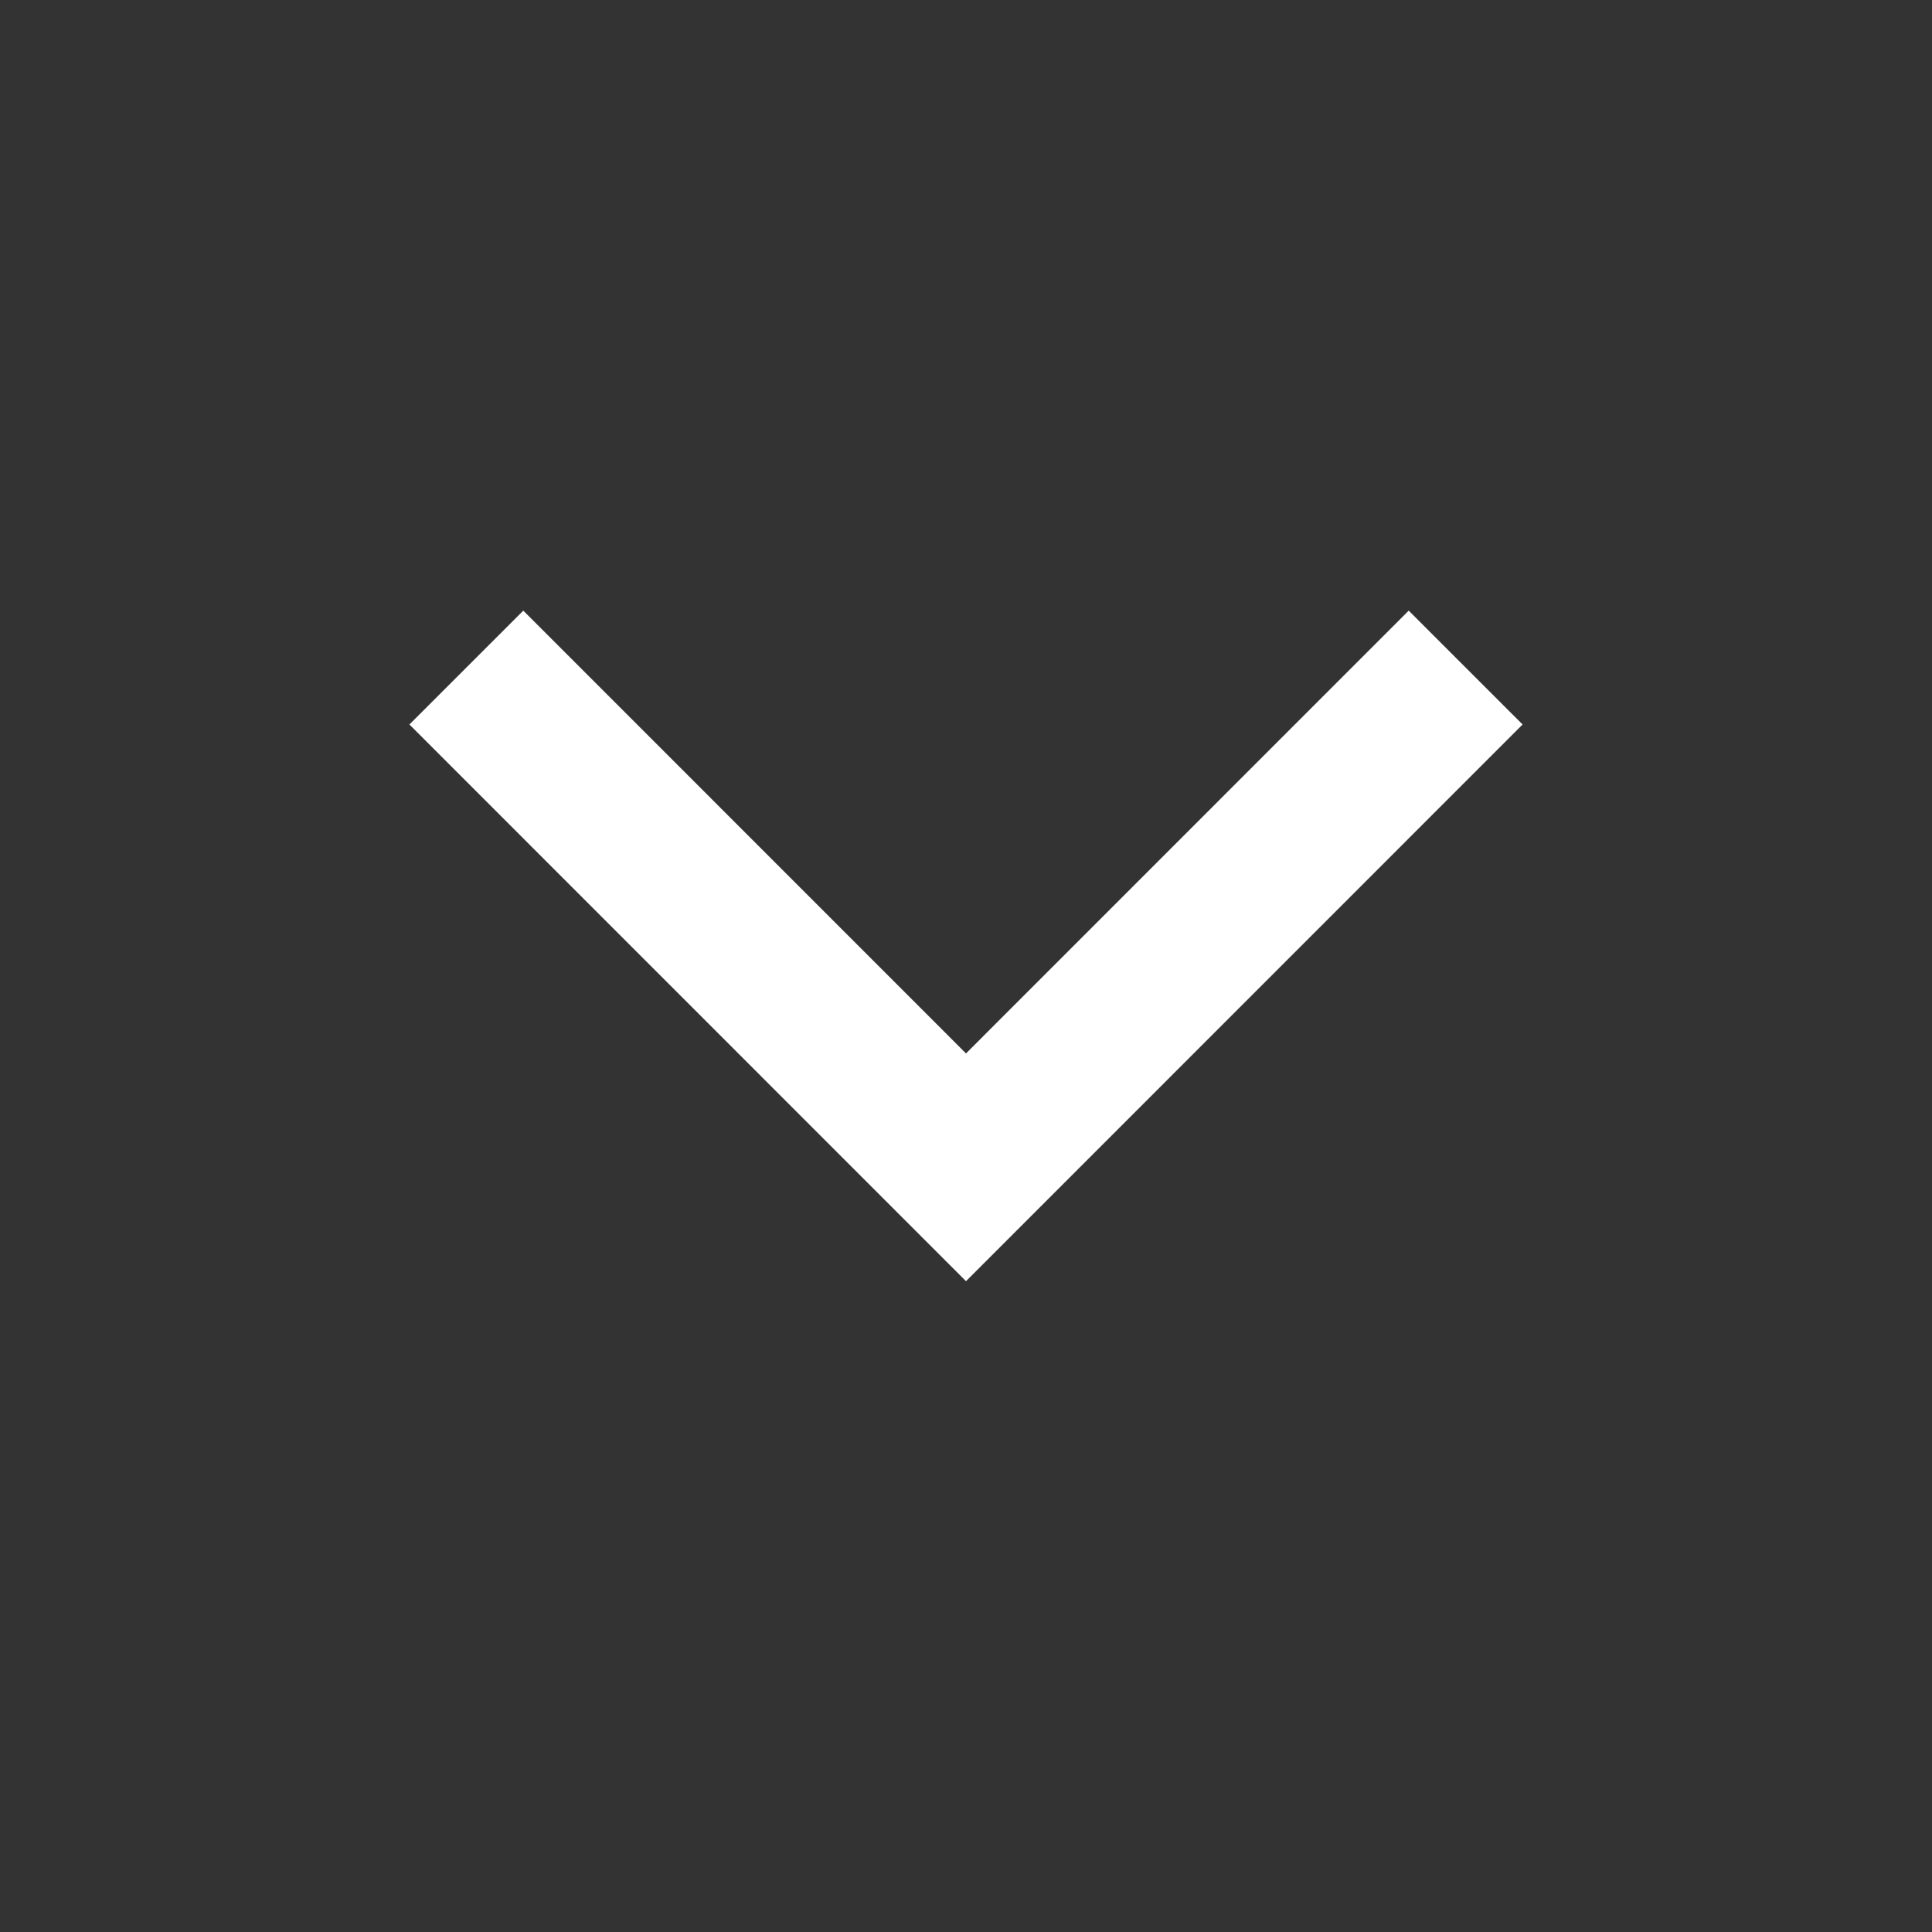 <svg width="20" height="20" viewBox="0 0 20 20" fill="none" xmlns="http://www.w3.org/2000/svg">
<rect x="0" y="0" width="20" height="20" fill="#333333" stroke="none"/>
<path d="M14.583 7.5L10 12.084L5.417 7.5" stroke="white" stroke-width="1.667" stroke-linecap="square"/>
</svg>
